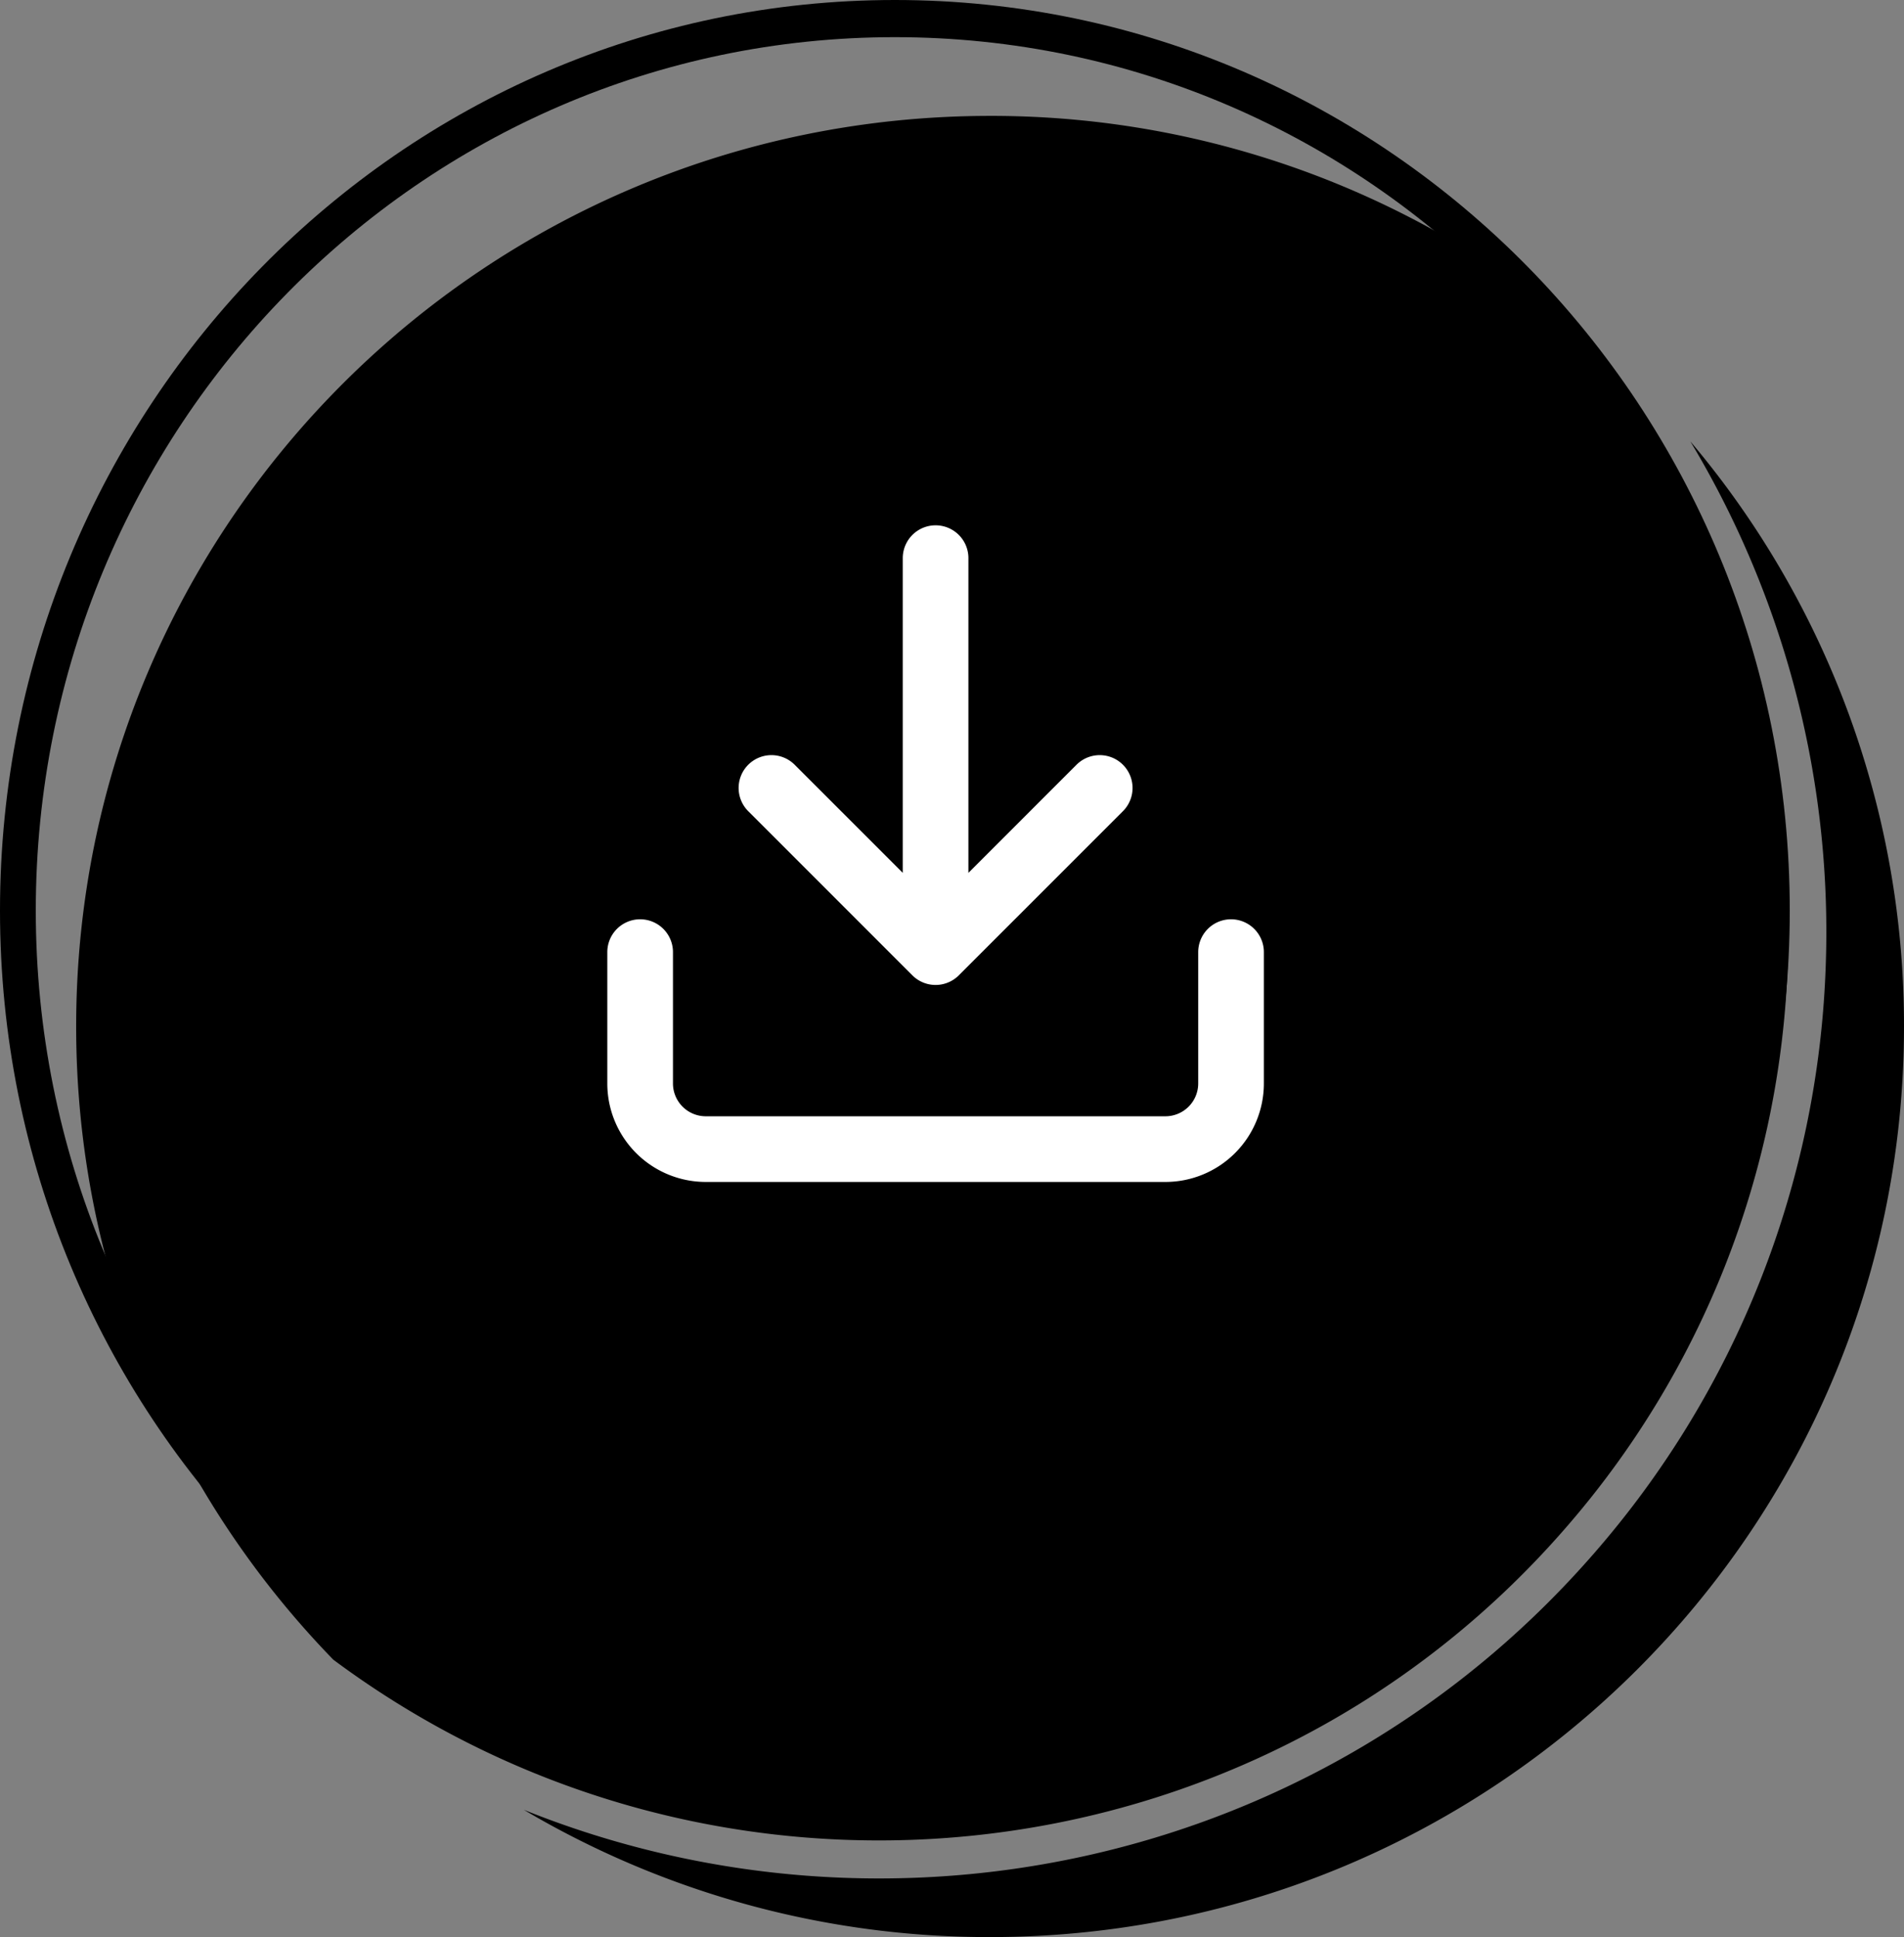 <svg xmlns="http://www.w3.org/2000/svg" width="58" height="59"><rect width="100%" height="100%" fill="#808080" stroke="none"/><g fill="none" fill-rule="evenodd"><g fill="#000"><path fill-rule="nonzero" d="M51.492 13.444A27.56 27.56 0 0 1 58 31.266C58 46.583 45.536 59 30.16 59a27.79 27.79 0 0 1-14.204-3.877c11.133 4.479 24.322 1.714 32.61-7.82a28.698 28.698 0 0 0 7.048-17.844 28.995 28.995 0 0 0-3.933-15.696zM30.16 3.53a27.785 27.785 0 0 1 16.116 5.117 27.813 27.813 0 0 1 8.18 20.765 27.546 27.546 0 0 1-6.765 17.128c-9.578 11.02-25.975 12.62-37.539 4.01C5.304 45.56 2.32 38.76 2.32 31.266 2.32 15.949 14.784 3.53 30.16 3.53z"/><path d="M27.26 54.336c14.465 0 26.17-11.922 26.17-26.602S41.725 1.132 27.26 1.132c-14.465 0-26.17 11.922-26.17 26.602s11.705 26.602 26.17 26.602zm0 1.133c15.055 0 27.26-12.418 27.26-27.735S42.315 0 27.26 0C12.205 0 0 12.417 0 27.734 0 43.051 12.205 55.47 27.26 55.47z"/></g><path stroke="#FFF" stroke-linecap="round" stroke-linejoin="round" stroke-width="2" d="M37.5 29v4a2 2 0 0 1-2 2h-14a2 2 0 0 1-2-2v-4m4-5 5 5 5-5m-5 5V17"/></g></svg>